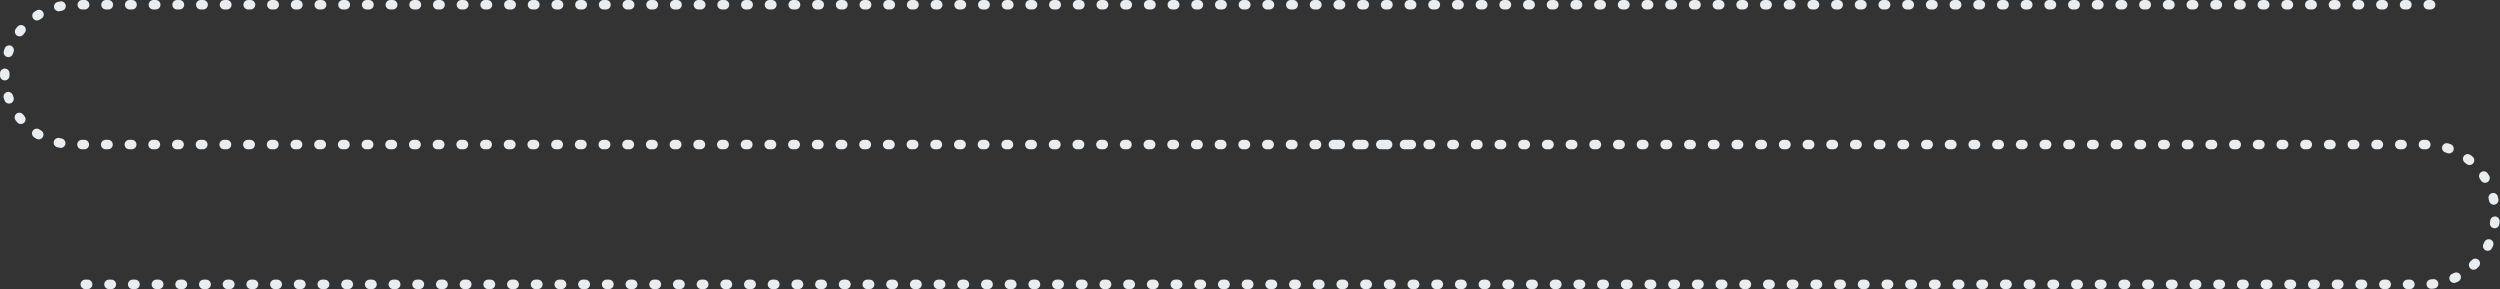 <?xml version="1.0" encoding="UTF-8"?>
<svg width="1055px" height="122px" viewBox="0 0 1055 122" version="1.1" xmlns="http://www.w3.org/2000/svg" xmlns:xlink="http://www.w3.org/1999/xlink">
    <rect x="0" y="0" width="1055" height="122" fill="#333333" stroke="none"/>
    <!-- Generator: Sketch 56.2 (81672) - https://sketch.com -->
    <title>Group 2</title>
    <desc>Created with Sketch.</desc>
    <g id="页面-1" stroke="none" stroke-width="1" fill="none" fill-rule="evenodd" stroke-dasharray="1,9" stroke-linecap="round" stroke-linejoin="round">
        <g id="manyibarhome-update" transform="translate(-190, -1167)" stroke="#E8EDF2" stroke-width="4">
            <g id="screen-2" transform="translate(-83, 780)">
                <g id="step" transform="translate(275, 368)">
                    <g id="Group-2" transform="translate(0, 21)">
                        <path d="M463.413,0 C463.413,0 476.626,0 492.913,0 L1027.501,0 C1043.793,0 1057,13.204 1057,29.5 L1057,29.5 C1057,45.792 1043.791,59 1027.505,59 L29.495,59" id="Rectangle-16-Copy" transform="translate(528.5, 29.5) scale(-1, -1) translate(-528.5, -29.5) "></path>
                        <path d="M560.688,59 C560.688,59 573.897,59 590.186,59 L1021.501,59 C1037.793,59 1051,72.204 1051,88.5 L1051,88.5 C1051,104.792 1037.783,118 1021.499,118 L29.501,118" id="Rectangle-16-Copy"></path>
                    </g>
                </g>
            </g>
        </g>
    </g>
</svg>